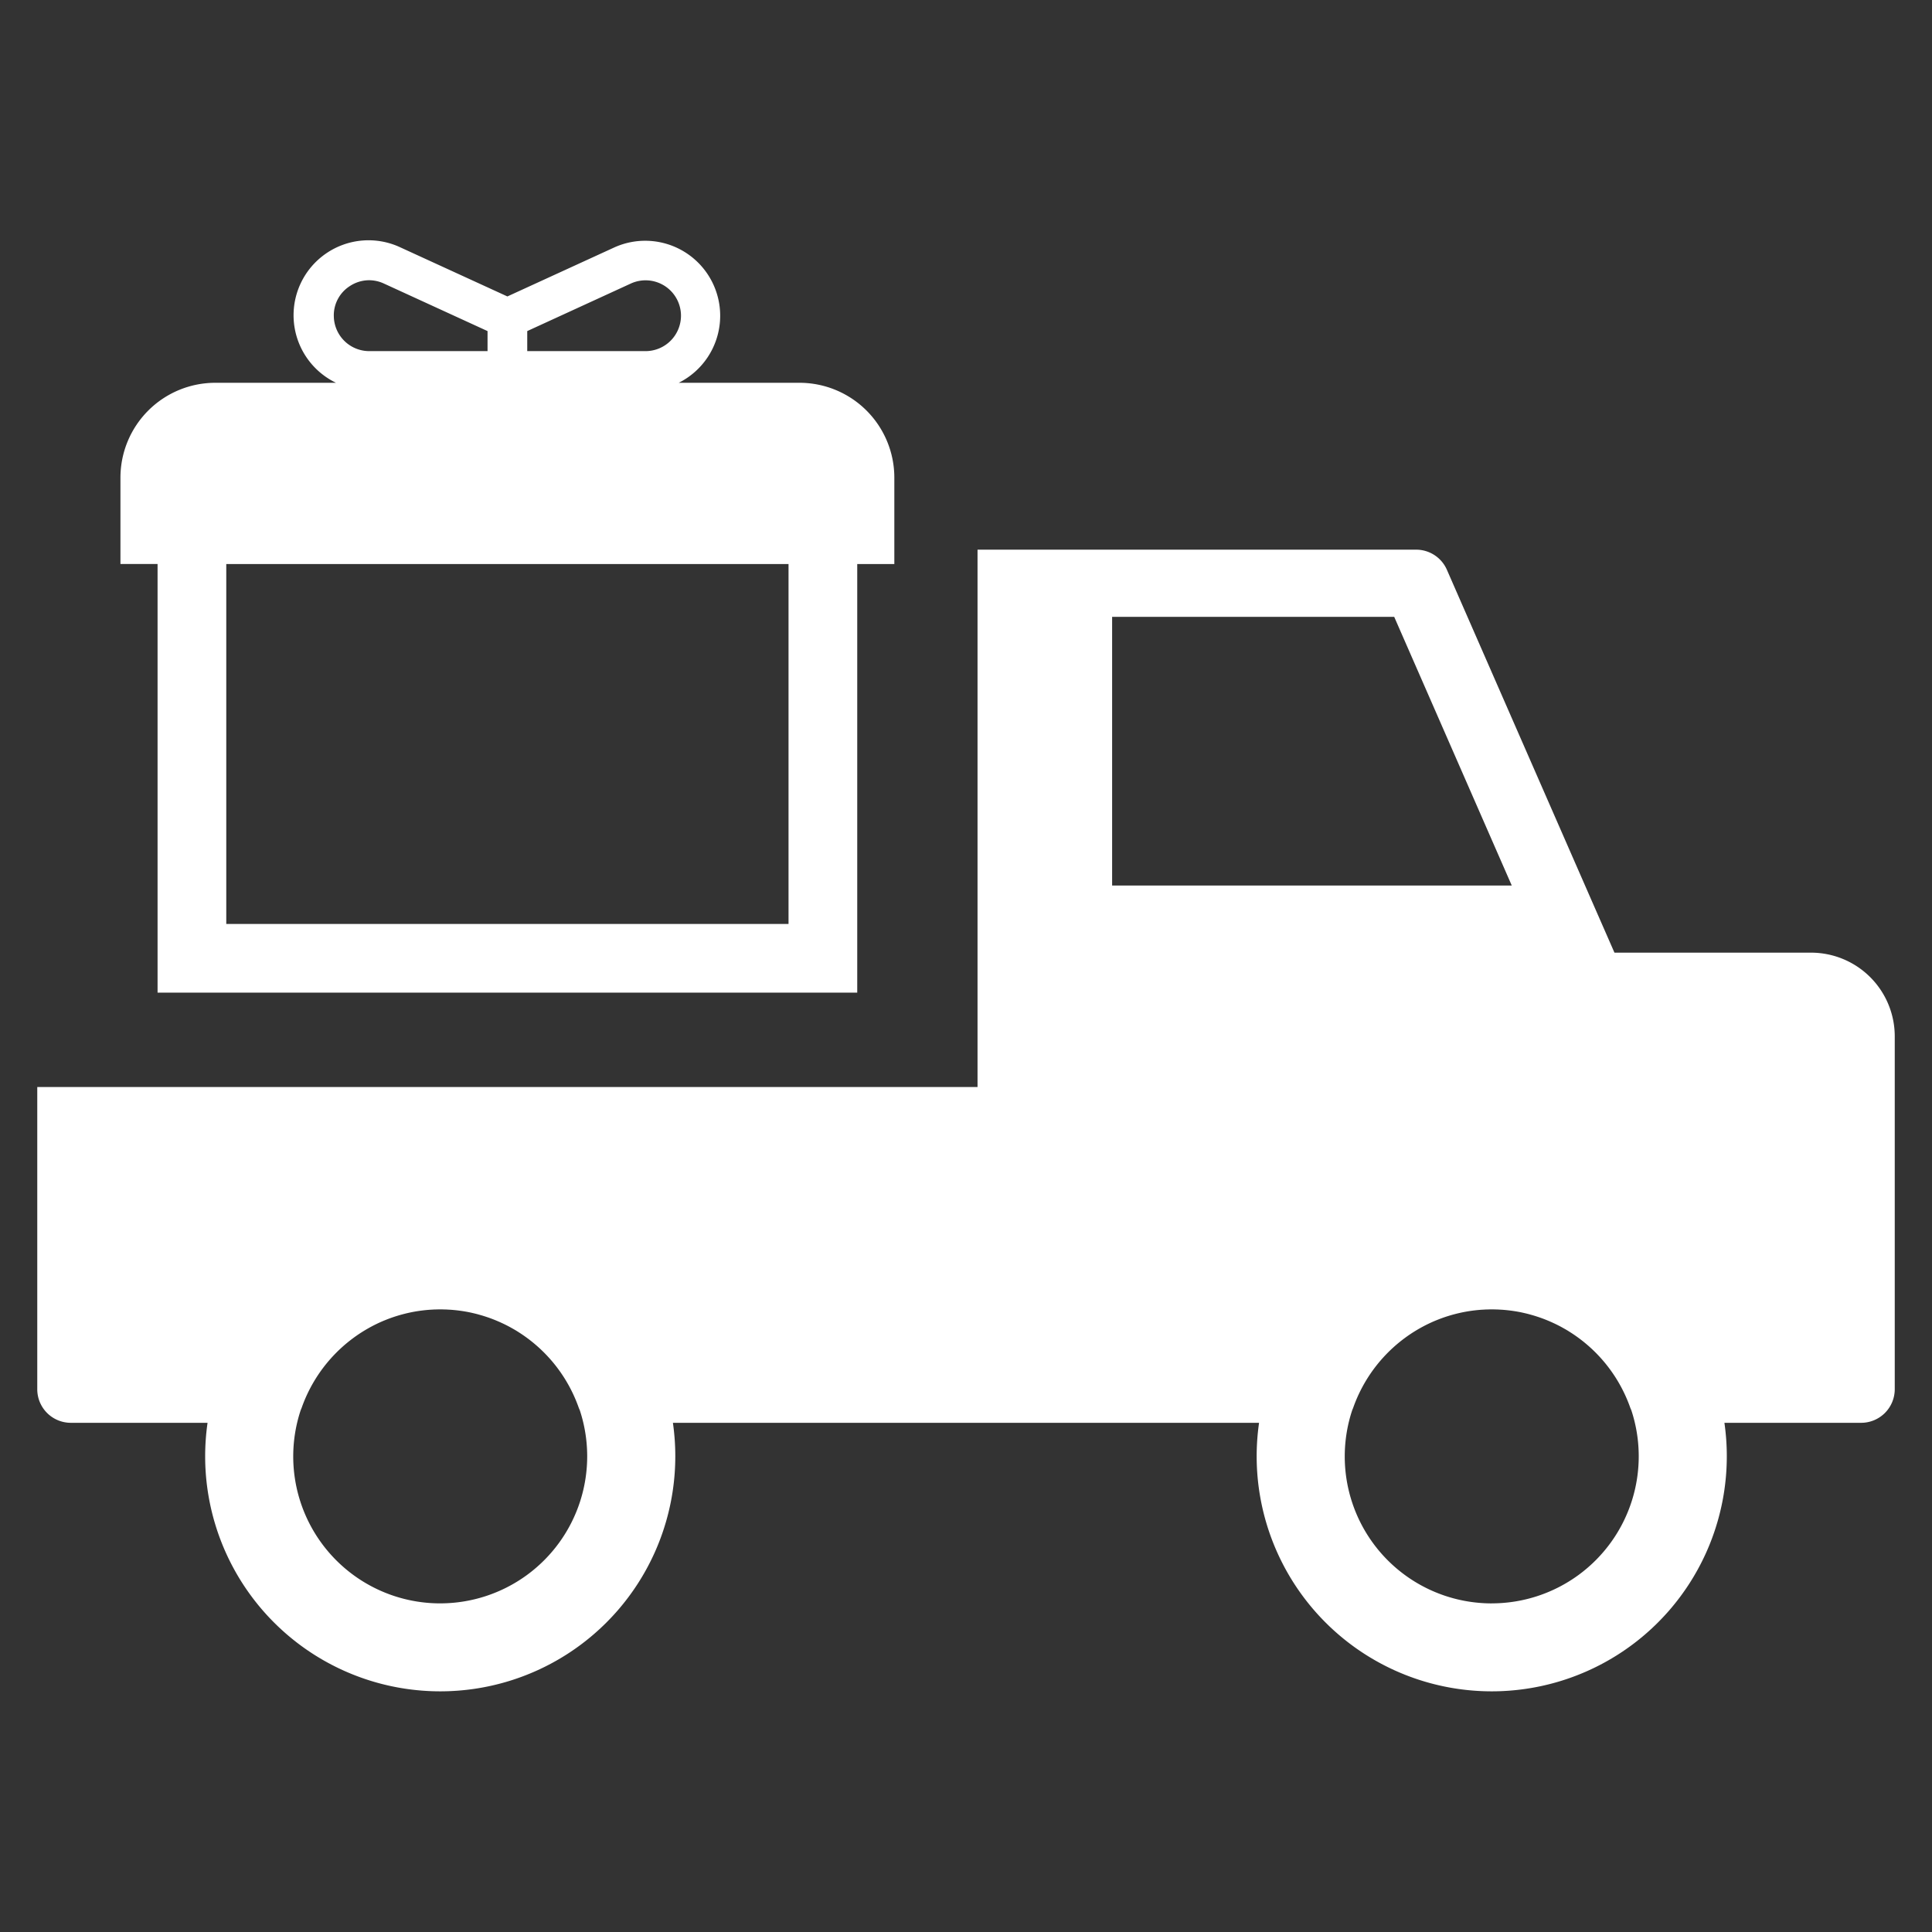 <?xml version="1.0" encoding="UTF-8" standalone="no"?> <svg id="Layer_1" data-name="Layer 1" xmlns="http://www.w3.org/2000/svg" viewBox="0 0 128 128"><rect x="0" y="0" width="128" height="128" fill="#333333" stroke="none"/><defs><style>.cls-1{fill:#ffffff;}.cls-2{fill:#ffffff;}</style></defs><title>n</title><path class="cls-1" d="M52.976,25.361H44.968A4.967,4.967,0,0,0,40.697,16.394l-7.081,3.246L26.536,16.394a4.967,4.967,0,0,0-4.275,8.967H14.256a6.286,6.286,0,0,0-6.276,6.28v5.726H10.439V65.766H56.794V37.368h2.458V31.642A6.286,6.286,0,0,0,52.976,25.361Zm-18.045-3.426,6.861-3.149a2.346,2.346,0,0,1,3.325,2.133,2.349,2.349,0,0,1-2.344,2.344H34.931Zm-12.816-1.016a2.3,2.3,0,0,1,1.078-1.975,2.325,2.325,0,0,1,1.262-.378,2.357,2.357,0,0,1,.981.22l6.865,3.149v1.328H24.46A2.349,2.349,0,0,1,22.116,20.919ZM52.242,61.214H14.991V37.368H52.242Z"/><path class="cls-2" d="M119.985,63.116H106.962l-1.364-3.113-9.736-22.25A2.222,2.222,0,0,0,93.827,36.417H64.764V72.017H2.469V92.041a2.223,2.223,0,0,0,2.224,2.224h9.058a15.574,15.574,0,1,0,30.831,0H83.416a15.574,15.574,0,1,0,30.831,0h9.058a2.227,2.227,0,0,0,2.227-2.227V68.662A5.546,5.546,0,0,0,119.985,63.116ZM29.167,106.228A9.737,9.737,0,0,1,19.927,93.412c.025-.055.048-.11.068-.167a9.791,9.791,0,0,1,5.042-5.572c.135-.064.269-.123.406-.18.107-.043.215-.087.324-.128.183-.068.37-.132.557-.189.119-.037.24-.071.361-.103.105-.027.21-.055.317-.078.212-.05.429-.091.646-.126q.373-.058.753-.089c.087-.007.176-.011.265-.016h.009c.052-.005.107-.007.162-.007q.164-.007.329-.007t.329.007c.055,0,.11.002.162.007h.009c.089.005.178.009.265.016q.38.031.753.089c.217.034.434.075.646.126.107.023.212.05.317.078.105.03.21.059.313.089.155.048.31.098.466.153.153.055.306.114.454.176.078.032.155.066.233.1.043.018.084.039.128.059.13.059.26.123.388.189q.127.065.253.137c.112.062.224.126.333.192.13.082.26.164.388.251a9.772,9.772,0,0,1,3.732,4.825,1.637,1.637,0,0,0,.073.173,9.743,9.743,0,0,1-9.242,12.81ZM73.681,58.668V40.868H92.37l7.788,17.8Zm25.152,47.561A9.737,9.737,0,0,1,89.593,93.412c.025-.055.048-.11.068-.167a9.791,9.791,0,0,1,5.042-5.572c.135-.064.269-.123.406-.18.107-.043.215-.087.324-.128.183-.068.37-.132.557-.189.119-.037.24-.071.361-.103.105-.027.21-.055.317-.078.212-.05.429-.091.646-.126q.373-.058.753-.089c.087-.007.176-.011.265-.016H98.342c.053-.005.107-.007.162-.007q.164-.007.329-.007t.329.007c.055,0,.11.002.162.007h.009c.089.005.178.009.265.016q.38.031.753.089c.217.034.434.075.646.126.107.023.212.05.317.078.105.03.21.059.313.089.155.048.31.098.466.153.153.055.306.114.454.176.078.032.155.066.233.1.043.018.084.039.128.059.13.059.26.123.388.189q.127.065.253.137c.112.062.224.126.333.192.13.082.26.164.388.251a9.772,9.772,0,0,1,3.732,4.825,1.647,1.647,0,0,0,.073.173,9.743,9.743,0,0,1-9.242,12.81Z"/></svg>